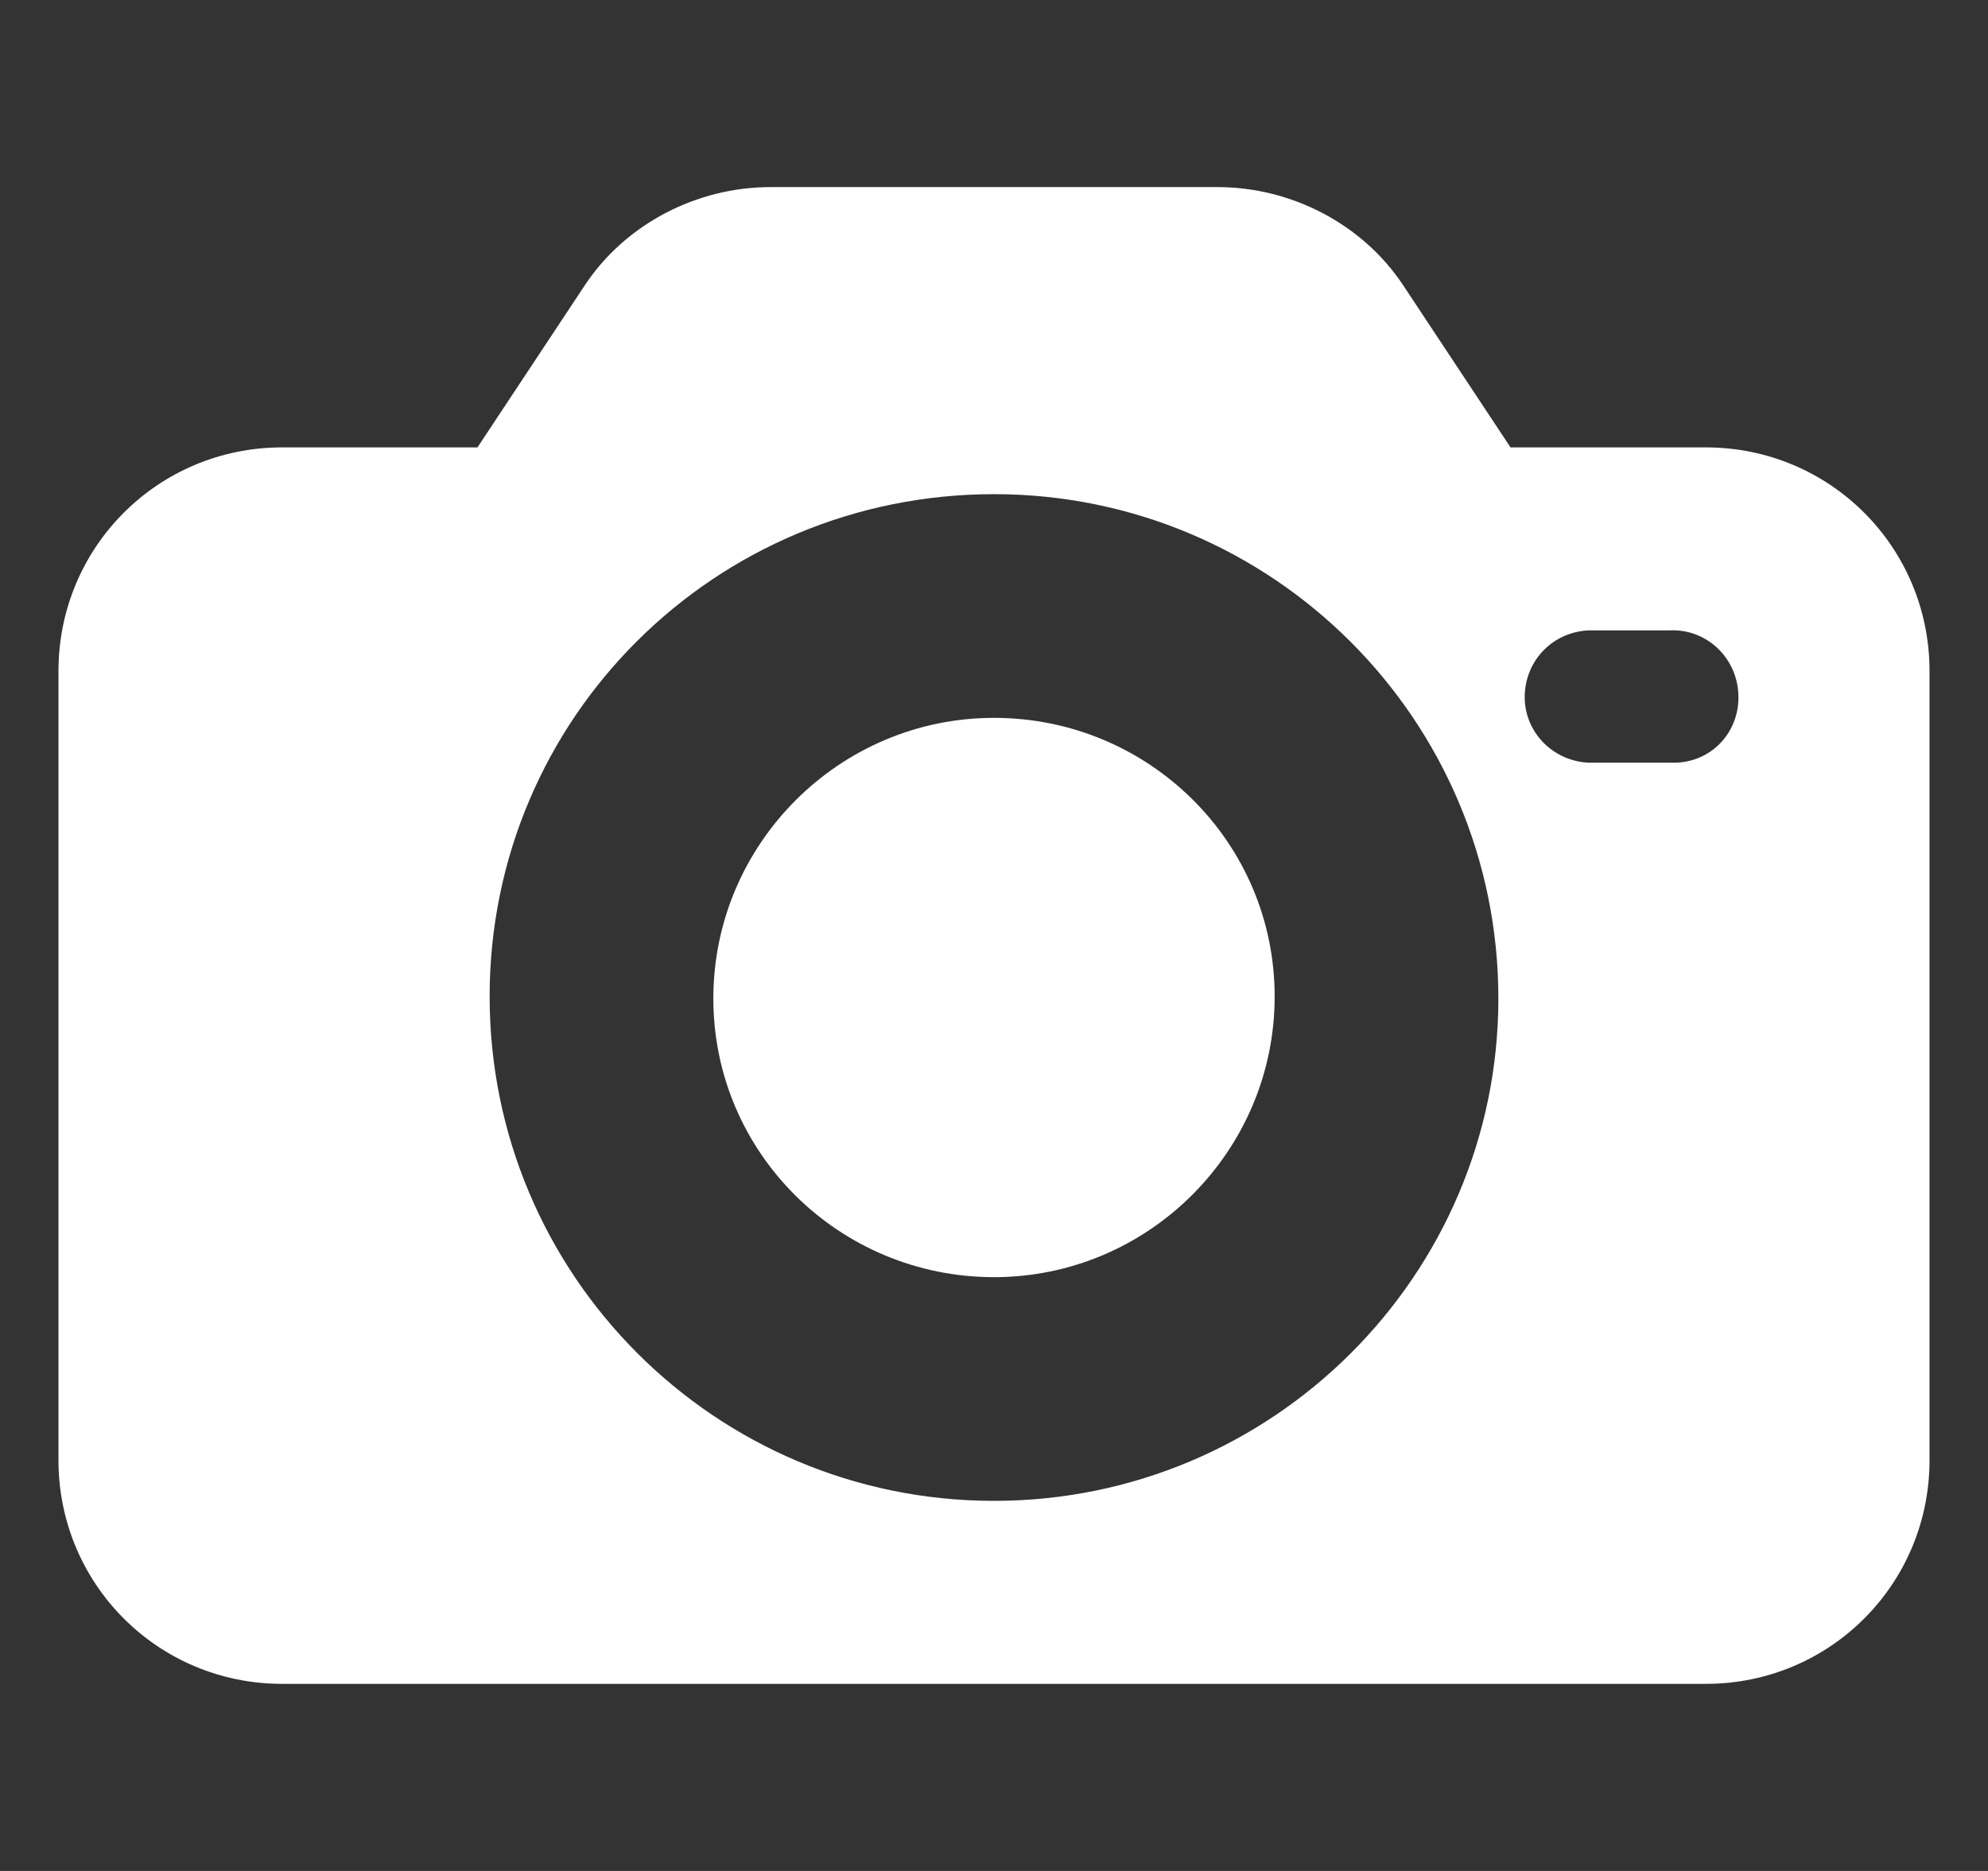 <svg width="17" height="16" viewBox="0 0 17 16" fill="none" xmlns="http://www.w3.org/2000/svg">
	<rect x="0" y="0" width="17" height="16" fill="#333333" stroke="none"/>
	<g clip-path="url(#clip0_46_712)">
		<path d="M14.587 3.826H12.917L11.996 2.435C11.648 1.913 11.039 1.6 10.413 1.6H6.587C5.961 1.6 5.352 1.913 5.004 2.435L4.083 3.826H2.413C1.352 3.826 0.5 4.678 0.5 5.739V12.487C0.5 13.548 1.352 14.4 2.413 14.4H14.587C15.648 14.4 16.5 13.548 16.5 12.487V5.739C16.5 4.678 15.648 3.826 14.587 3.826ZM8.5 12.835C6.117 12.835 4.187 10.904 4.187 8.522C4.187 6.139 6.117 4.226 8.5 4.226C10.883 4.226 12.813 6.157 12.813 8.539C12.813 10.904 10.883 12.835 8.5 12.835ZM14.344 6.522C14.326 6.522 14.309 6.522 14.274 6.522H13.578C13.265 6.504 13.022 6.243 13.039 5.93C13.056 5.635 13.283 5.409 13.578 5.391H14.274C14.587 5.374 14.848 5.617 14.865 5.93C14.883 6.243 14.656 6.504 14.344 6.522Z" fill="white" />
		<path d="M8.5 6.139C7.178 6.139 6.1 7.217 6.1 8.539C6.1 9.861 7.178 10.922 8.5 10.922C9.822 10.922 10.9 9.844 10.9 8.522C10.9 7.2 9.822 6.139 8.5 6.139Z" fill="white" />
	</g>
	<defs>
		<clipPath id="clip0_46_712">
			<rect width="16" height="16" fill="white" transform="translate(0.5)" />
		</clipPath>
	</defs>
</svg>
